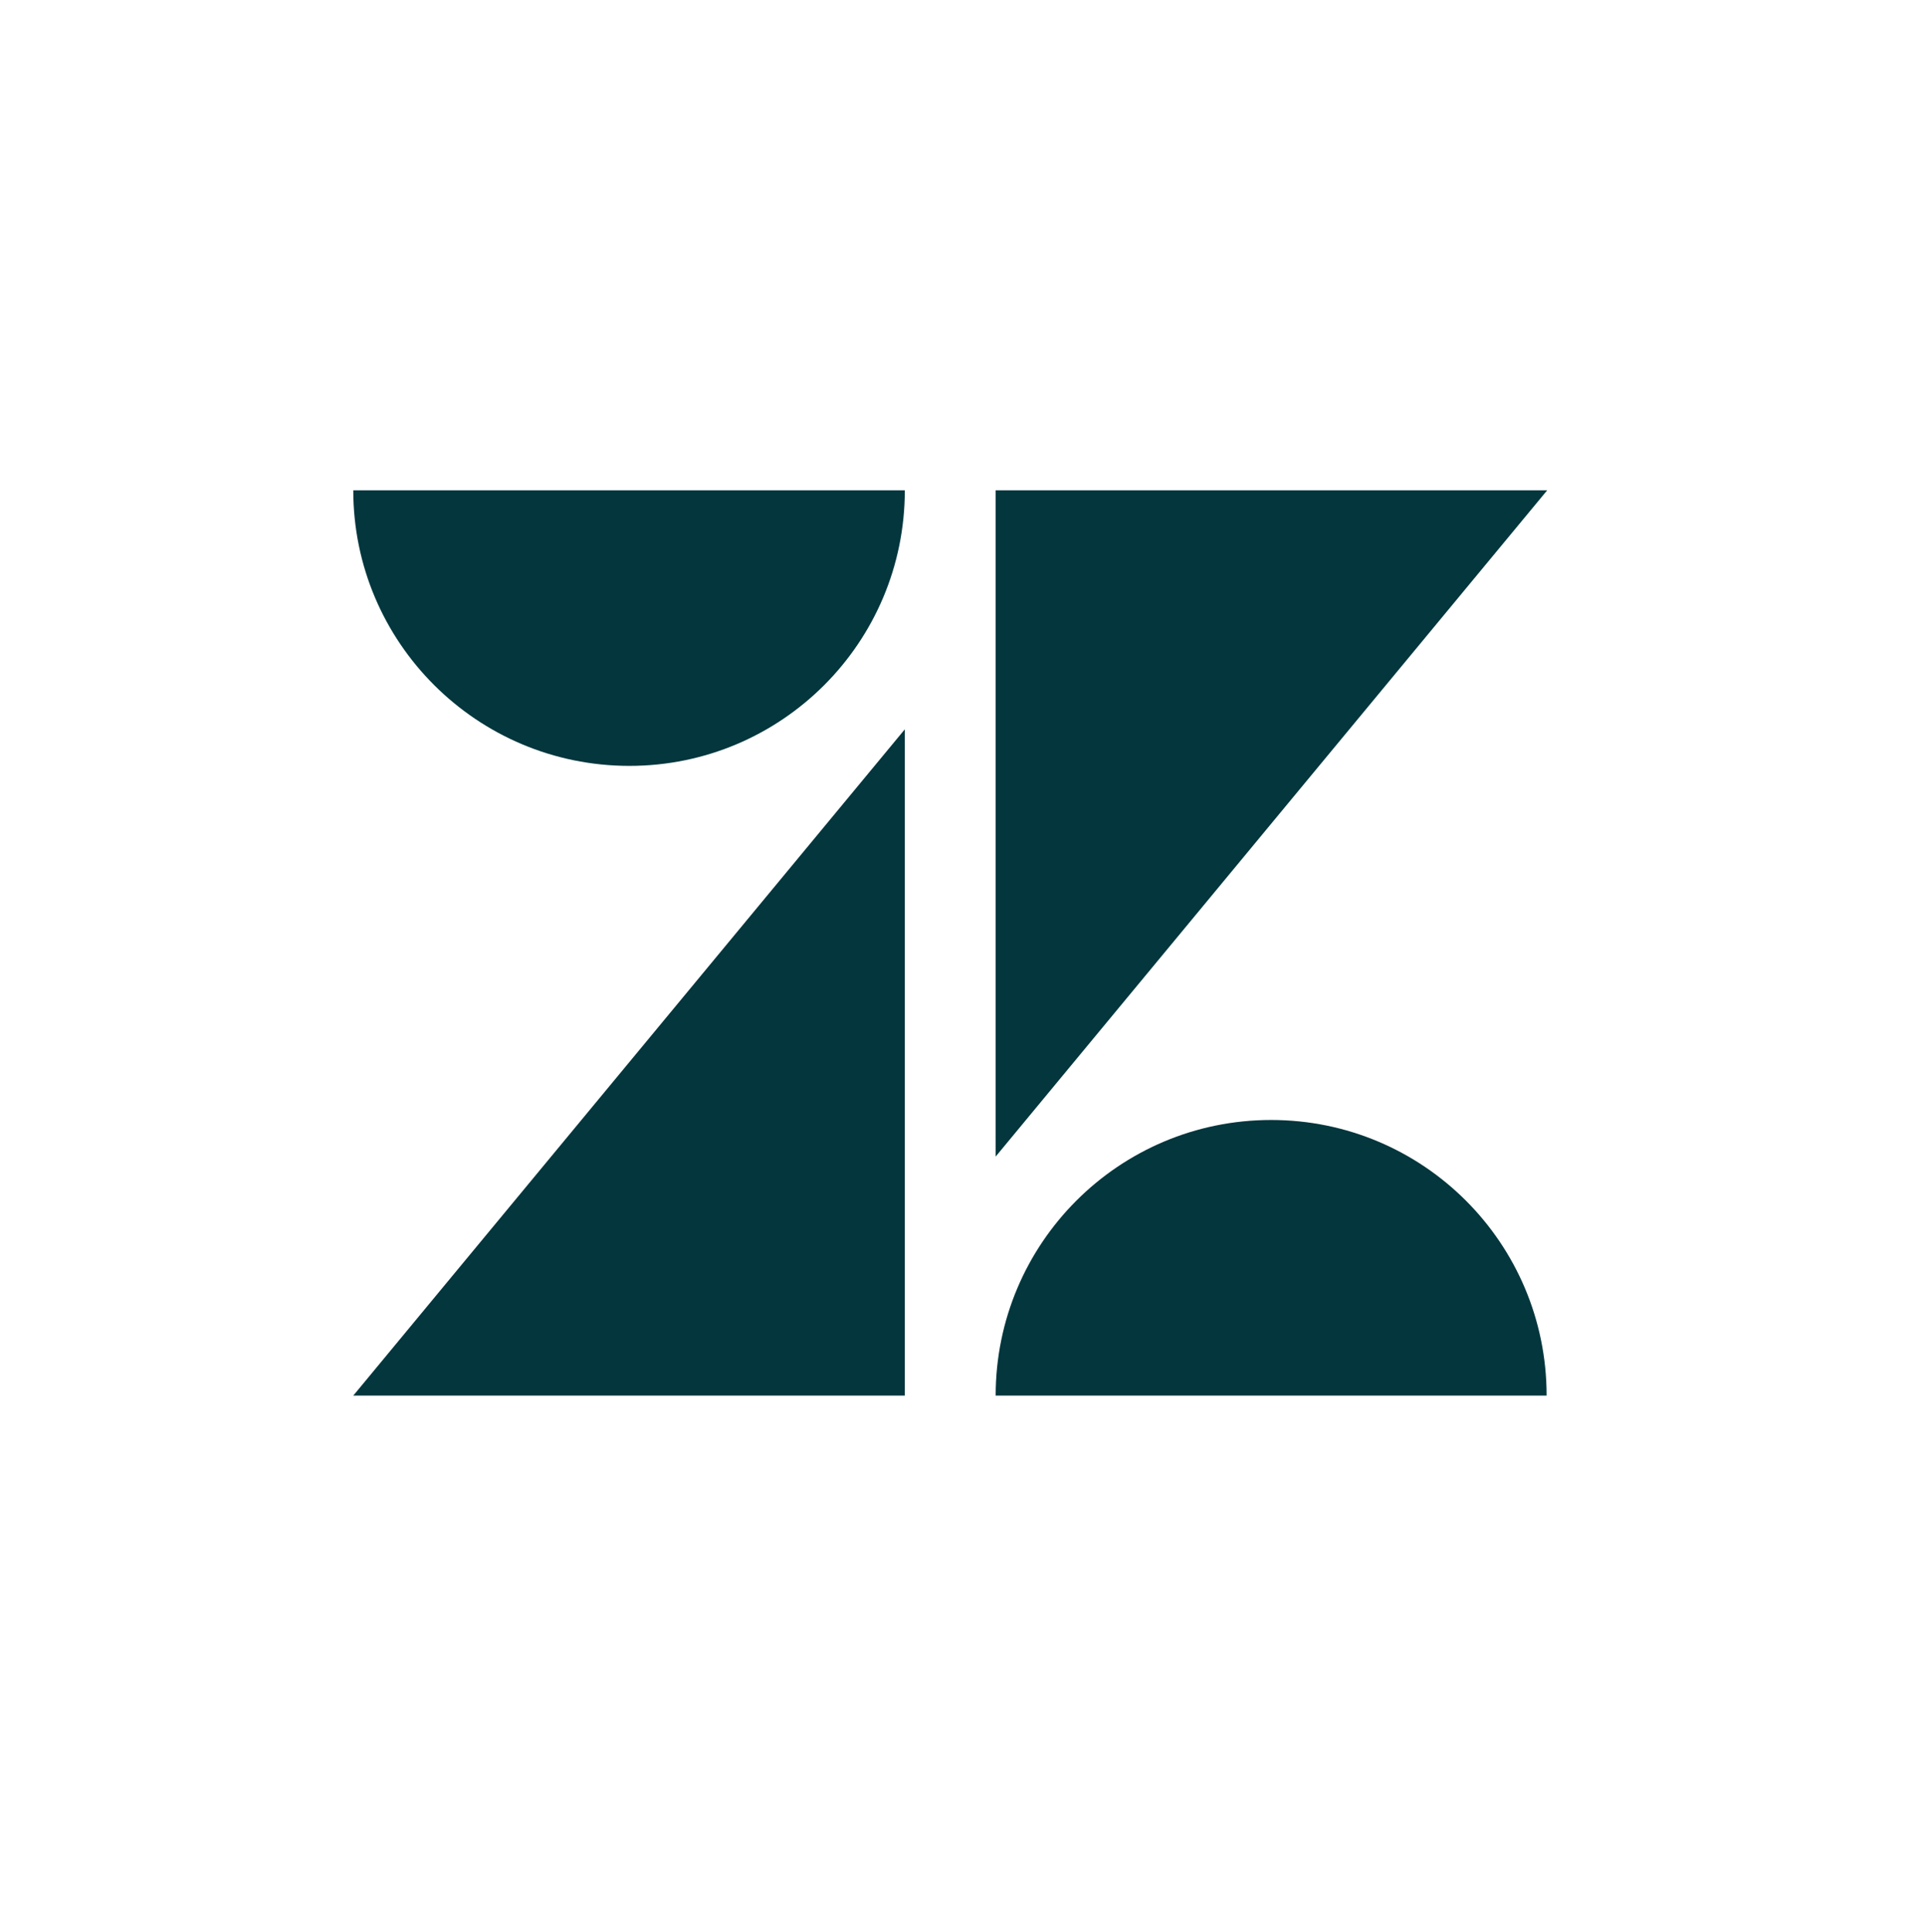 <svg width="267" height="268" viewBox="0 0 267 268" fill="none" xmlns="http://www.w3.org/2000/svg">
<g filter="url(#filter0_d_1396_522)">
<rect x="18" y="16" width="226.982" height="228" rx="15" fill="white"/>
</g>
<path d="M125.5 101.151V193.563H49L125.5 101.151ZM125.5 68C125.5 89.118 108.4 106.225 87.291 106.225C66.182 106.225 49 89.118 49 68H125.5ZM138.1 193.563C138.1 172.445 155.2 155.337 176.309 155.337C197.418 155.337 214.518 172.445 214.518 193.563H138.1ZM138.1 160.412V68H214.6L138.1 160.412Z" fill="#03363D"/>
<defs>
<filter id="filter0_d_1396_522" x="-0" y="0" width="266.982" height="268" filterUnits="userSpaceOnUse" color-interpolation-filters="sRGB">
<feFlood flood-opacity="0" result="BackgroundImageFix"/>
<feColorMatrix in="SourceAlpha" type="matrix" values="0 0 0 0 0 0 0 0 0 0 0 0 0 0 0 0 0 0 127 0" result="hardAlpha"/>
<feOffset dx="2" dy="4"/>
<feGaussianBlur stdDeviation="10"/>
<feComposite in2="hardAlpha" operator="out"/>
<feColorMatrix type="matrix" values="0 0 0 0 0 0 0 0 0 0 0 0 0 0 0 0 0 0 0.2 0"/>
<feBlend mode="normal" in2="BackgroundImageFix" result="effect1_dropShadow_1396_522"/>
<feBlend mode="normal" in="SourceGraphic" in2="effect1_dropShadow_1396_522" result="shape"/>
</filter>
</defs>
</svg>
